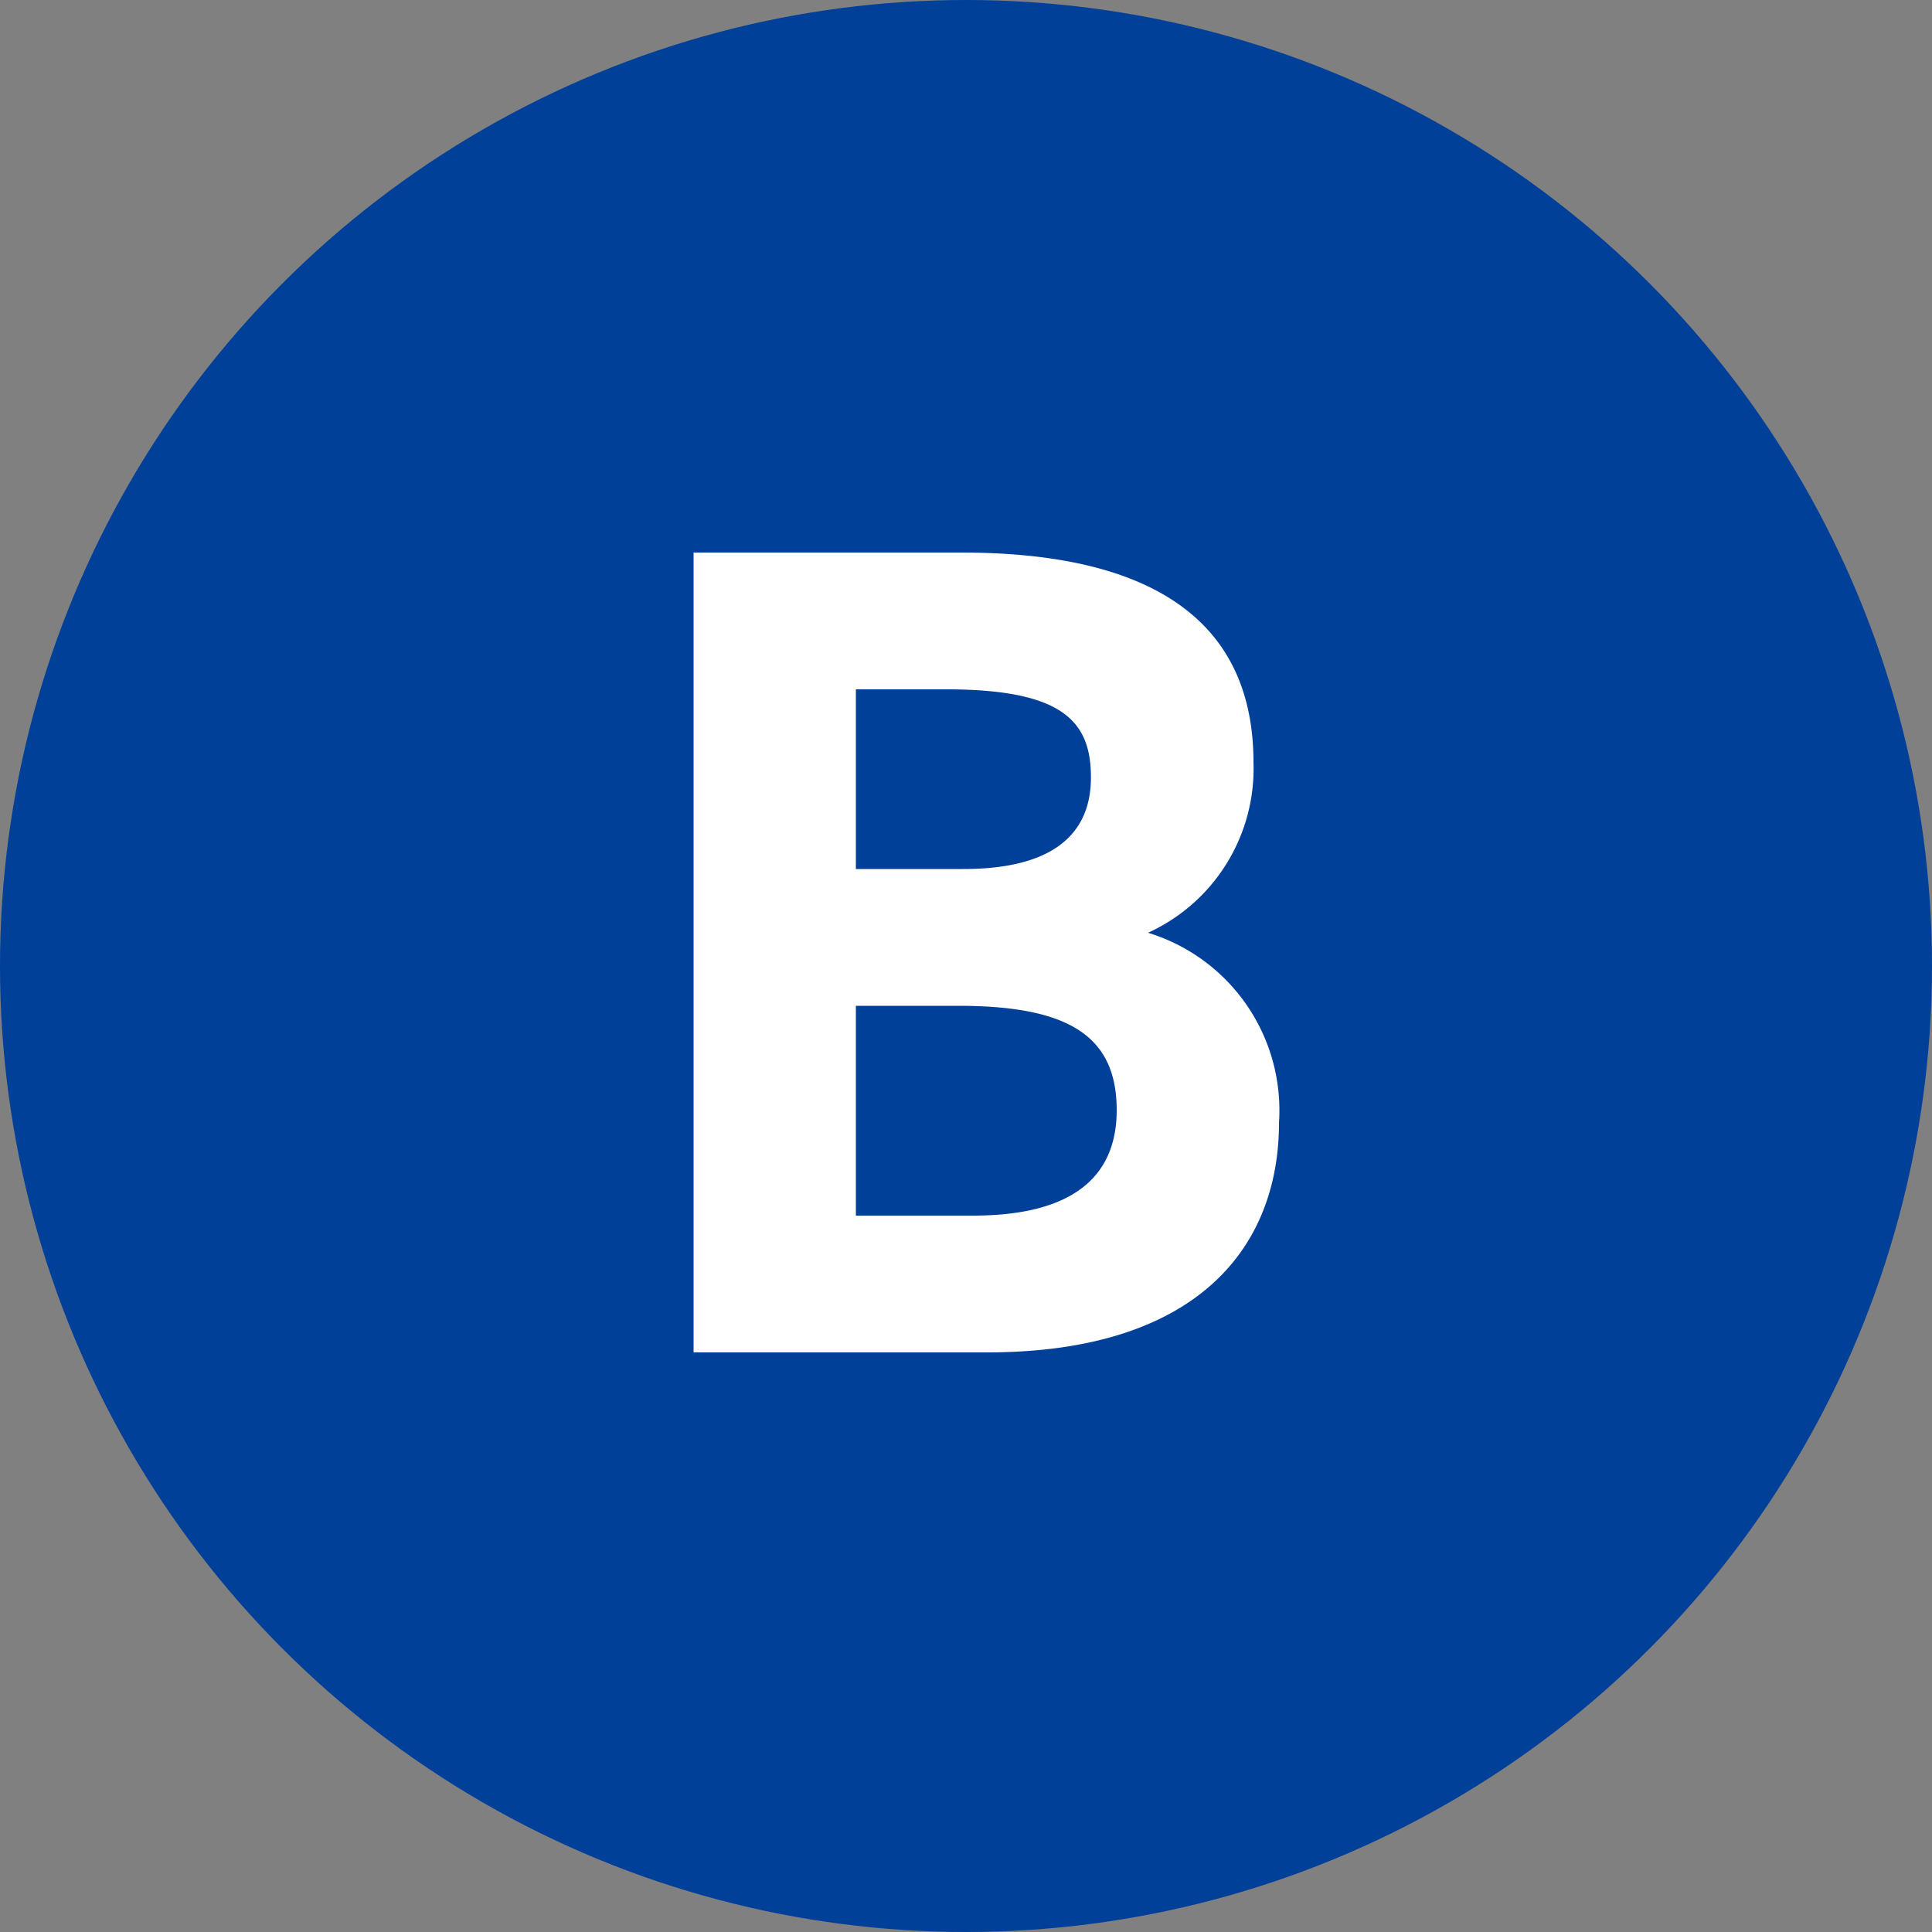 <svg xmlns="http://www.w3.org/2000/svg" width="30" height="30" viewBox="0 0 30 30">
  <rect x="0" y="0" width="30" height="30" fill="#808080" stroke="none"/>
  <g id="グループ_334" data-name="グループ 334" transform="translate(-701 -2106)">
    <circle id="楕円形_24" data-name="楕円形 24" cx="15" cy="15" r="15" transform="translate(701 2106)" fill="#004098"/>
    <path id="パス_1566" data-name="パス 1566" d="M-4.23-12.42V0H.324C3.6,0,4.86-1.638,4.86-3.564A2.882,2.882,0,0,0,2.826-6.516,2.8,2.8,0,0,0,4.464-9.162c0-2.214-1.6-3.258-4.536-3.258Zm2.52,7.038H-.126c1.692,0,2.466.45,2.466,1.62C2.34-2.7,1.62-2.124.108-2.124H-1.71Zm0-4.914h1.4c1.818,0,2.25.5,2.25,1.368,0,.882-.594,1.422-1.98,1.422H-1.71Z" transform="translate(716 2127)" fill="#fff"/>
  </g>
</svg>
